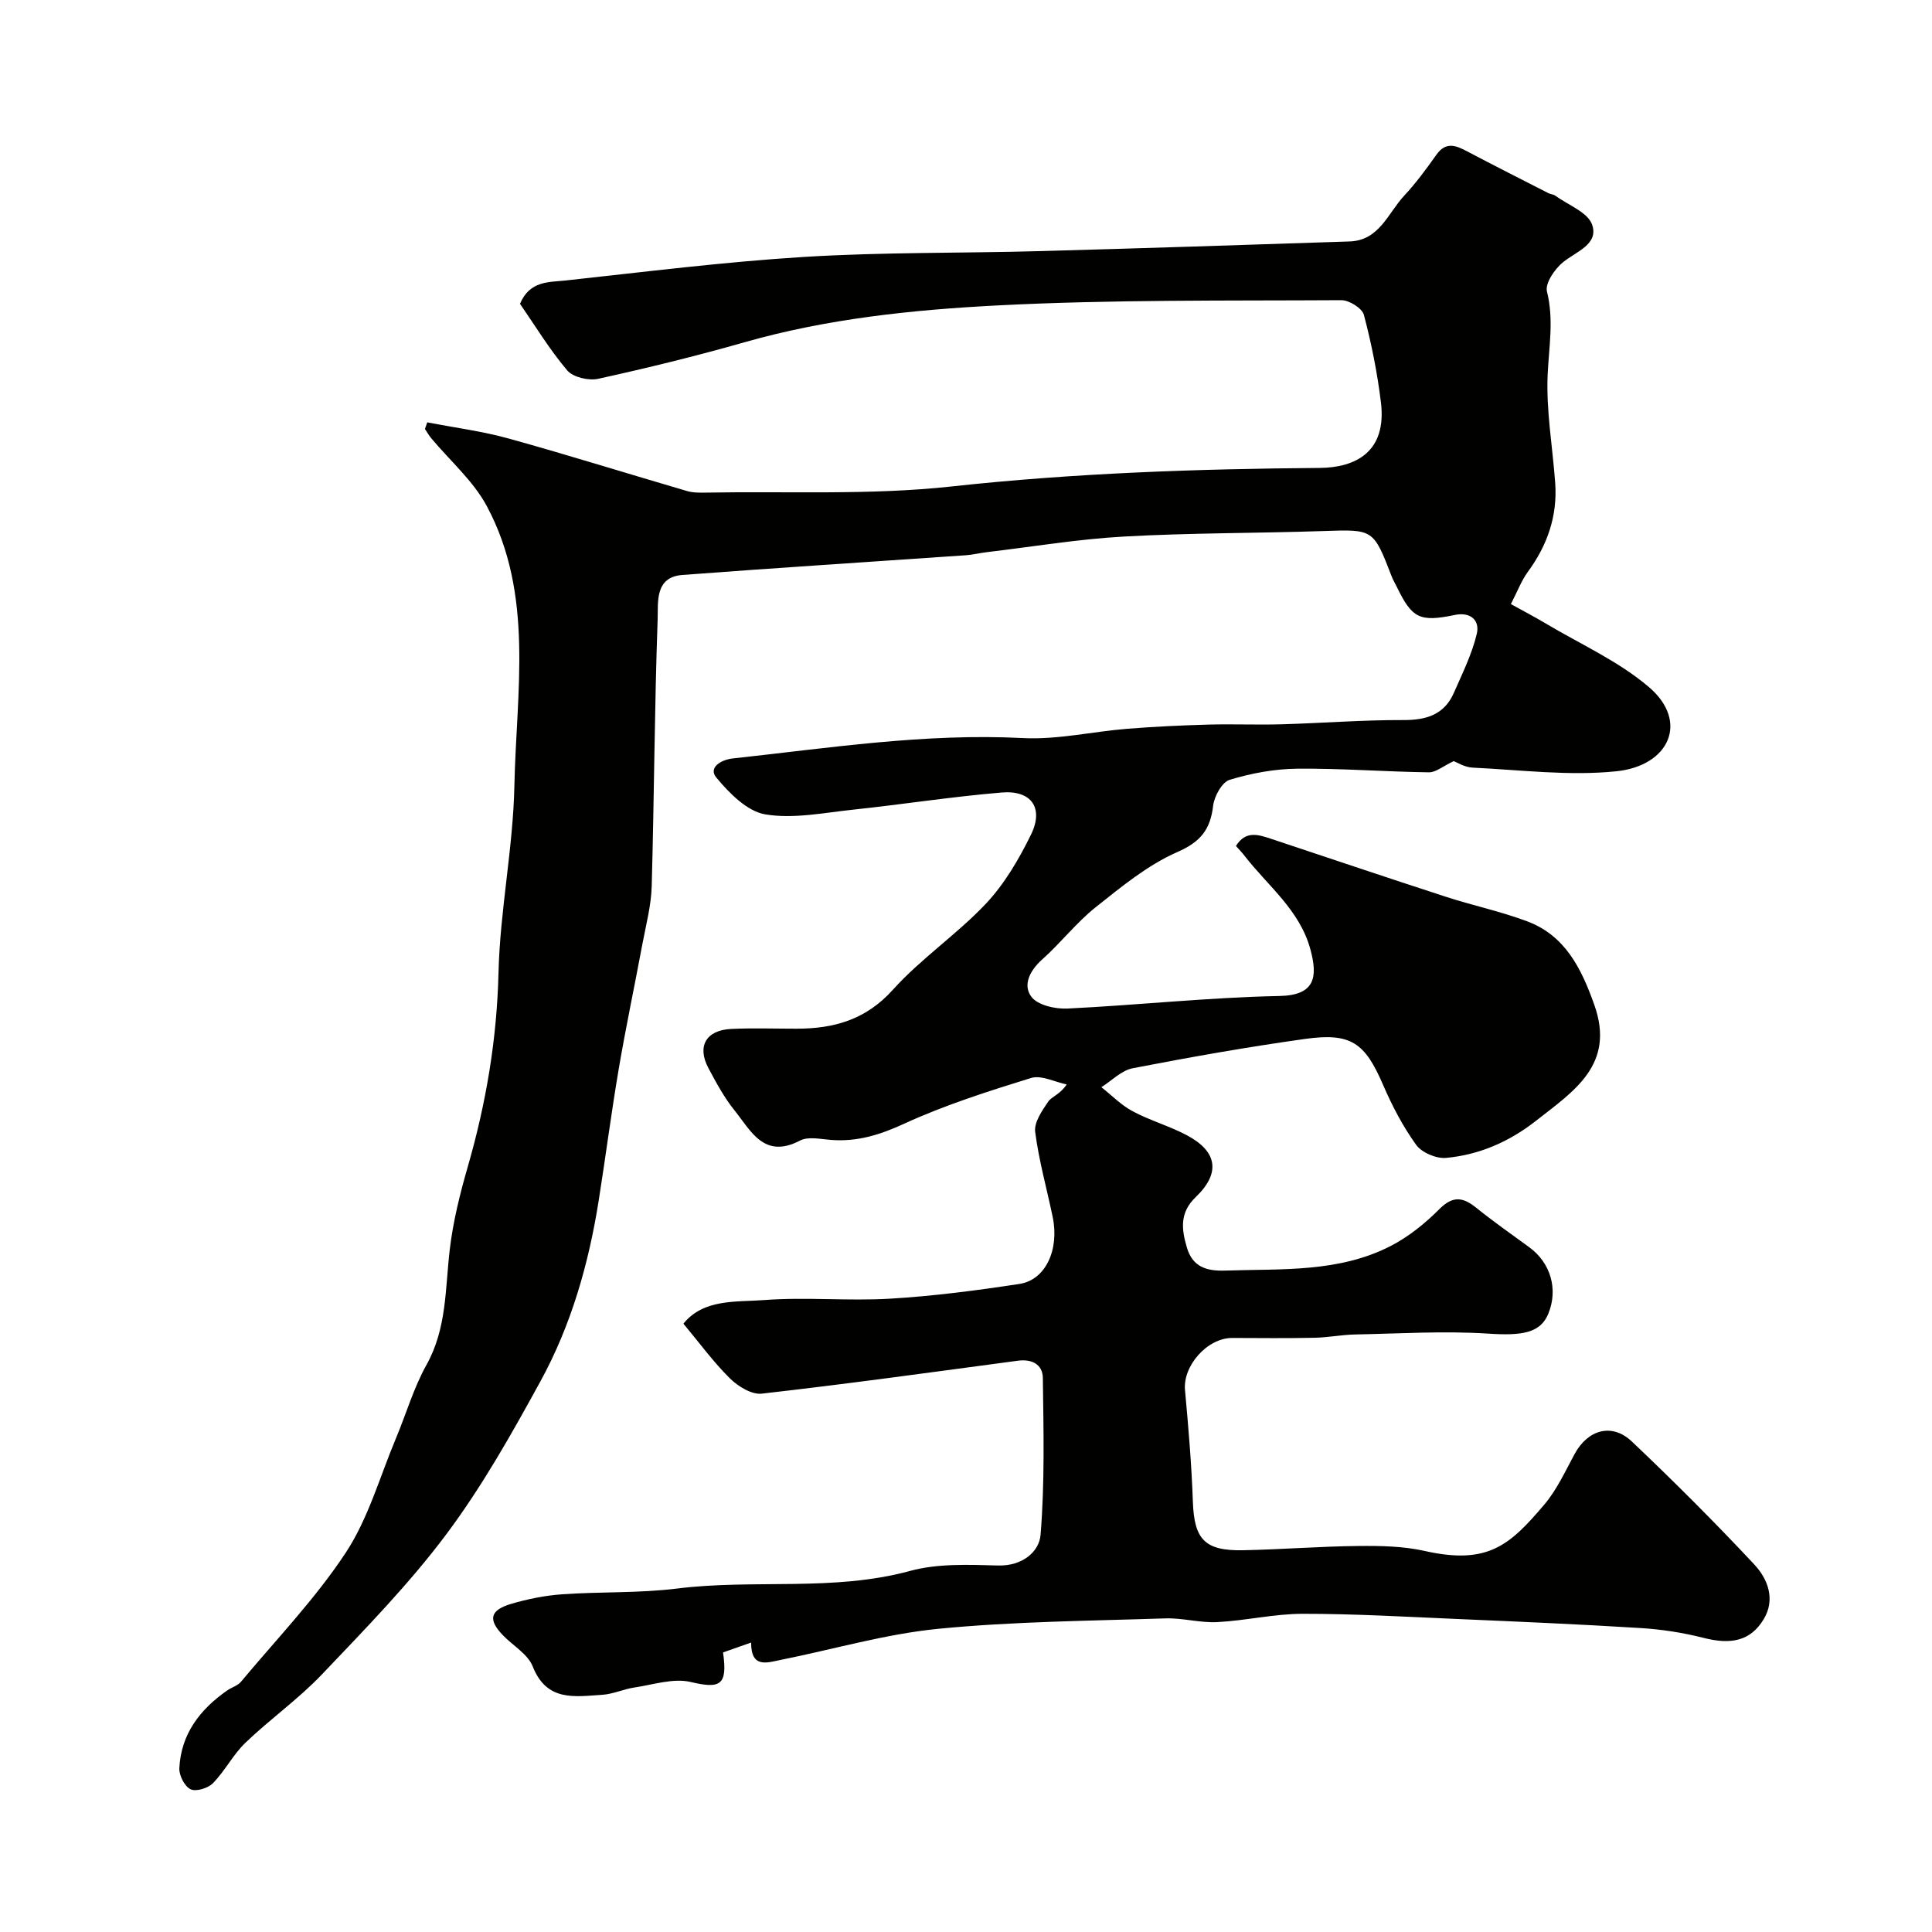 <svg enable-background="new 0 0 400 400" viewBox="0 0 400 400" xmlns="http://www.w3.org/2000/svg"><path d="m88.46 87.44c5.64 1.1 11.37 1.83 16.89 3.36 12.36 3.43 24.6 7.27 36.91 10.87 1.24.36 2.63.34 3.95.32 16.93-.31 34 .56 50.77-1.27 25.39-2.77 50.76-3.64 76.23-3.84 7.4-.06 13.94-3.28 12.7-13.54-.74-6.11-1.96-12.2-3.53-18.15-.36-1.37-3.05-3.05-4.66-3.04-23.77.14-47.57-.14-71.29 1.09-17.59.91-35.23 2.75-52.36 7.64-9.98 2.85-20.09 5.32-30.23 7.55-1.97.43-5.19-.32-6.4-1.74-3.67-4.33-6.64-9.25-9.78-13.79 2.02-4.81 6.02-4.46 9.37-4.82 16.48-1.79 32.96-3.87 49.5-4.89 16.23-1 32.53-.75 48.79-1.2 21.37-.59 42.74-1.29 64.11-2 6.14-.2 7.93-5.85 11.28-9.46 2.44-2.62 4.59-5.54 6.67-8.48 1.98-2.8 4.05-1.95 6.42-.69 5.58 2.94 11.2 5.78 16.8 8.64.43.22 1 .22 1.38.5 2.68 1.95 6.78 3.45 7.66 6.04 1.37 4.04-3.26 5.51-6.02 7.74-1.72 1.39-3.76 4.37-3.34 6.06 1.45 5.82.42 11.38.15 17.13-.35 7.48 1.02 15.03 1.56 22.56.48 6.83-1.63 12.87-5.67 18.37-1.31 1.79-2.11 3.95-3.51 6.67 2.49 1.38 4.88 2.62 7.19 4 7.21 4.3 15.1 7.81 21.39 13.18 8.37 7.14 4.23 16.32-6.78 17.44-9.78 1-19.81-.29-29.72-.76-1.69-.08-3.33-1.14-3.91-1.35-2.2 1.03-3.68 2.34-5.15 2.32-9.1-.12-18.2-.84-27.29-.75-4.68.05-9.47.94-13.95 2.3-1.58.48-3.18 3.39-3.42 5.35-.58 4.92-2.55 7.48-7.42 9.61-6.13 2.69-11.57 7.18-16.89 11.41-4.02 3.2-7.23 7.39-11.08 10.82-2.56 2.29-4.08 5.29-2.24 7.74 1.31 1.74 4.93 2.55 7.46 2.43 14.64-.71 29.24-2.31 43.88-2.6 7.43-.14 7.95-3.94 6.45-9.56-2.21-8.27-8.86-13.23-13.71-19.53-.5-.65-1.08-1.23-1.73-1.97 2.03-3.29 4.72-2.33 7.37-1.45 12.01 3.99 24.01 8.04 36.04 11.95 5.6 1.82 11.41 3.04 16.91 5.11 7.87 2.96 11.2 9.77 13.86 17.24 4.43 12.4-4.21 17.89-12.02 24.02-5.52 4.34-11.74 7.07-18.65 7.71-2.02.19-5.04-1.09-6.2-2.7-2.75-3.81-4.98-8.09-6.85-12.42-3.76-8.7-6.6-10.85-16.16-9.51-11.94 1.67-23.84 3.78-35.68 6.07-2.33.45-4.33 2.57-6.48 3.92 2.14 1.69 4.1 3.72 6.47 4.98 3.57 1.91 7.56 3.04 11.15 4.93 6.41 3.37 7.12 7.86 1.9 12.86-3.35 3.21-2.93 6.62-1.83 10.39 1.18 4.07 4.08 4.94 7.96 4.81 11.63-.39 23.49.45 34.26-5.1 3.69-1.9 7.11-4.66 10.05-7.61 2.76-2.78 4.83-2.55 7.59-.34 3.56 2.86 7.3 5.5 11 8.19 4.45 3.22 6.06 8.7 3.99 13.77-1.65 4.06-5.48 4.6-12.49 4.14-9.14-.59-18.36 0-27.55.18-2.79.06-5.56.62-8.35.68-5.68.12-11.37.06-17.05.04-5.17-.02-10.25 5.76-9.79 10.79.71 7.69 1.36 15.4 1.63 23.11.28 7.79 2.42 10.21 10.43 10.05 7.94-.16 15.87-.8 23.81-.88 4.59-.05 9.31.03 13.76 1.03 13.1 2.94 17.63-1.21 24.75-9.59 2.6-3.06 4.34-6.89 6.28-10.47 2.74-5.07 7.73-6.52 11.87-2.59 8.68 8.23 17.16 16.7 25.33 25.44 2.78 2.97 4.45 7.2 1.96 11.33-2.73 4.53-6.76 5.33-12.48 3.87-4.24-1.08-8.65-1.76-13.01-2.03-12.68-.79-25.38-1.33-38.08-1.88-10.64-.46-21.29-1.08-31.93-1.07-5.87.01-11.72 1.41-17.61 1.72-3.57.19-7.21-.89-10.79-.77-15.69.52-31.43.63-47.03 2.16-10.93 1.08-21.65 4.24-32.48 6.41-2.87.57-6.25 1.88-6.24-3.57-2.35.83-4.11 1.45-5.81 2.05.97 6.79-.54 7.58-6.69 6.12-3.6-.85-7.78.56-11.67 1.14-2.24.33-4.41 1.37-6.65 1.51-5.63.35-11.49 1.5-14.39-5.86-1.01-2.56-4.08-4.3-6.16-6.45-3.14-3.25-2.73-5.21 1.73-6.53 3.41-1 6.99-1.72 10.53-1.97 7.92-.56 15.93-.21 23.78-1.19 16.02-2 32.33.68 48.25-3.65 5.77-1.57 12.16-1.28 18.24-1.12 4.96.13 8.48-2.8 8.77-6.37.88-10.76.61-21.63.47-32.46-.04-2.8-2.26-3.96-5.16-3.57-17.67 2.36-35.32 4.81-53.03 6.82-2.09.24-4.93-1.51-6.61-3.17-3.43-3.4-6.31-7.35-9.62-11.32 4.22-5.19 10.89-4.44 16.77-4.89 8.62-.65 17.34.23 25.98-.28 8.98-.53 17.95-1.7 26.85-3.06 5.4-.83 8.26-7.1 6.86-13.85-1.22-5.88-2.87-11.7-3.63-17.64-.25-1.96 1.43-4.38 2.7-6.25.72-1.06 2.43-1.46 3.83-3.56-2.48-.5-5.27-1.99-7.4-1.33-8.92 2.76-17.9 5.62-26.36 9.51-4.96 2.28-9.65 3.72-15.02 3.31-2.15-.16-4.72-.76-6.43.13-7.47 3.91-10.18-2.04-13.57-6.25-2.13-2.65-3.78-5.71-5.39-8.73-2.43-4.54-.5-7.89 4.73-8.13 4.49-.21 9-.05 13.5-.05 7.73 0 14.35-1.84 19.95-8.06 5.82-6.46 13.25-11.46 19.24-17.8 3.85-4.08 6.83-9.19 9.33-14.26 2.74-5.56.13-9.3-6.05-8.78-10.27.86-20.48 2.46-30.74 3.55-6.06.64-12.33 1.95-18.18.98-3.76-.62-7.47-4.39-10.15-7.62-1.75-2.1 1.06-3.7 3.31-3.95 19.99-2.17 39.89-5.27 60.16-4.23 7.13.37 14.36-1.34 21.56-1.92 5.59-.45 11.19-.71 16.8-.87 5.03-.14 10.07.08 15.11-.06 8.44-.24 16.87-.91 25.3-.88 4.78.02 8.48-1.12 10.47-5.66 1.75-4 3.73-7.98 4.73-12.18.66-2.75-1.22-4.61-4.55-3.92-7.26 1.51-8.85.71-12-5.8-.36-.74-.79-1.45-1.08-2.21-3.8-9.84-3.79-9.71-14.2-9.36-13.76.46-27.55.37-41.29 1.14-9.47.53-18.88 2.11-28.32 3.23-1.46.17-2.9.54-4.36.64-19.56 1.36-39.13 2.6-58.68 4.08-5.75.43-4.99 5.7-5.11 9.13-.65 18.42-.72 36.87-1.23 55.29-.11 4.02-1.18 8.01-1.93 12-1.61 8.65-3.44 17.26-4.91 25.92-1.53 9.02-2.7 18.1-4.13 27.14-2.07 13.12-5.7 25.85-12.08 37.49-5.95 10.86-12.08 21.76-19.47 31.64-7.72 10.32-16.83 19.63-25.74 29-4.86 5.11-10.73 9.25-15.84 14.15-2.57 2.46-4.24 5.83-6.74 8.39-1.01 1.04-3.5 1.8-4.63 1.26-1.23-.58-2.4-2.87-2.33-4.35.34-7.09 4.28-12.19 9.92-16.12.92-.64 2.16-.97 2.84-1.79 7.36-8.82 15.41-17.19 21.7-26.73 4.66-7.08 7.03-15.67 10.36-23.61 2.14-5.1 3.69-10.52 6.37-15.31 4.21-7.56 3.84-15.75 4.8-23.85.68-5.78 2.11-11.53 3.73-17.14 3.79-13.14 6.03-26.39 6.36-40.15.31-12.94 3.03-25.83 3.29-38.77.4-19.46 4.12-39.51-5.72-57.86-2.81-5.24-7.64-9.4-11.53-14.08-.48-.58-.85-1.25-1.27-1.88.15-.44.32-.91.48-1.37z" fill="#010100"/></svg>